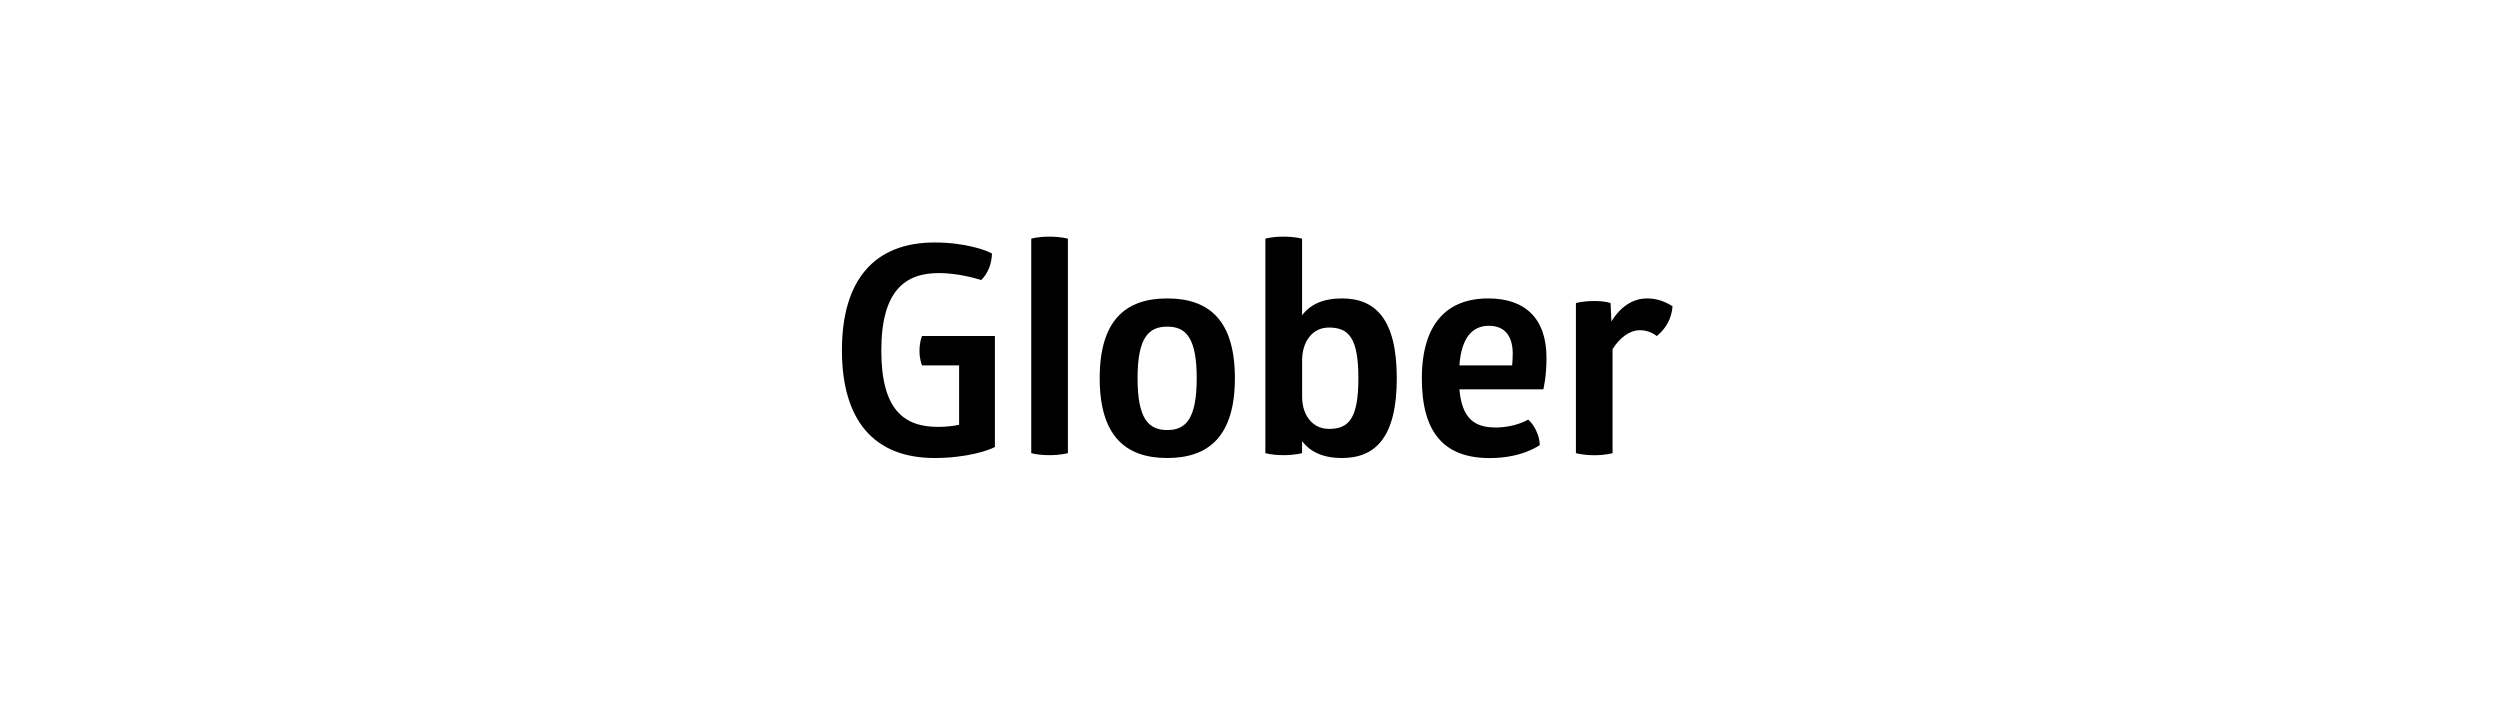 <?xml version="1.0" encoding="utf-8"?><svg enable-background="new 0 0 412 116" viewBox="0 0 412 116" xmlns="http://www.w3.org/2000/svg"><path d="m163.96 55.37v18.29c-1.01.58-4.75 1.82-9.94 1.82-9.89 0-15.27-6.1-15.27-17.76 0-11.62 5.38-17.76 15.27-17.76 4.94 0 8.5 1.25 9.46 1.82-.05 1.68-.67 3.31-1.78 4.37-.91-.29-3.89-1.15-6.96-1.15-5.52 0-9.5 2.83-9.5 12.77 0 9.89 3.84 12.58 9.36 12.58 1.25 0 2.5-.14 3.46-.34v-9.79h-6.1c-.14-.29-.43-1.2-.43-2.4 0-1.25.29-2.16.43-2.45z"/><path d="m169.95 74.67v-35.33s.96-.34 3.02-.34c1.97 0 3.02.34 3.02.34v35.33s-1.06.34-3.02.34c-2.06 0-3.02-.34-3.02-.34z"/><path d="m181.23 62.33c0-9.55 4.27-13.15 11.14-13.15s11.14 3.6 11.14 13.15c0 9.5-4.27 13.15-11.14 13.15-6.87.01-11.14-3.64-11.14-13.15zm15.99 0c0-6.72-1.82-8.5-4.85-8.5-3.07 0-4.9 1.78-4.9 8.5s1.82 8.54 4.9 8.54c3.02.01 4.85-1.81 4.85-8.54z"/><path d="m230.19 62.33c0 9.84-3.6 13.15-9.03 13.15-3.12 0-5.23-1.01-6.58-2.78v1.97s-1.1.34-3.07.34-2.98-.34-2.98-.34v-35.33s1.01-.34 2.98-.34 3.07.34 3.07.34v12.62c1.34-1.78 3.46-2.78 6.58-2.78 5.43 0 9.03 3.31 9.03 13.15zm-6.33 0c0-6.58-1.54-8.35-4.85-8.35-2.74 0-4.37 2.3-4.42 5.28v6.14c0 2.93 1.63 5.28 4.42 5.28 3.31.01 4.85-1.77 4.85-8.35z"/><path d="m254.34 64.16h-13.83c.43 4.85 2.5 6.29 6 6.29 3.22 0 5.33-1.3 5.33-1.3 1.01.86 1.87 2.59 1.92 4.18 0 0-2.78 2.16-8.26 2.16-7.58 0-11.18-4.27-11.18-13.11 0-9.12 4.22-13.2 10.94-13.2 6.1 0 9.6 3.31 9.6 9.79.01 3.12-.52 5.19-.52 5.19zm-13.83-3.94h8.69c.05-.58.1-1.25.1-1.92 0-2.54-1.01-4.61-3.94-4.61-2.59 0-4.51 1.78-4.85 6.53z"/><path d="m259.71 74.67v-24.72s1.01-.34 3.02-.34c1.97 0 2.69.34 2.69.34l.14 3.02c1.78-2.88 3.98-3.79 5.86-3.79 1.68 0 3.02.53 4.22 1.3-.19 2.11-1.06 3.6-2.59 4.9-.86-.62-1.73-.96-2.79-.96-1.68 0-3.31 1.2-4.51 3.12v17.14s-1.1.34-3.02.34c-2.01-.01-3.02-.35-3.02-.35z"/></svg>
